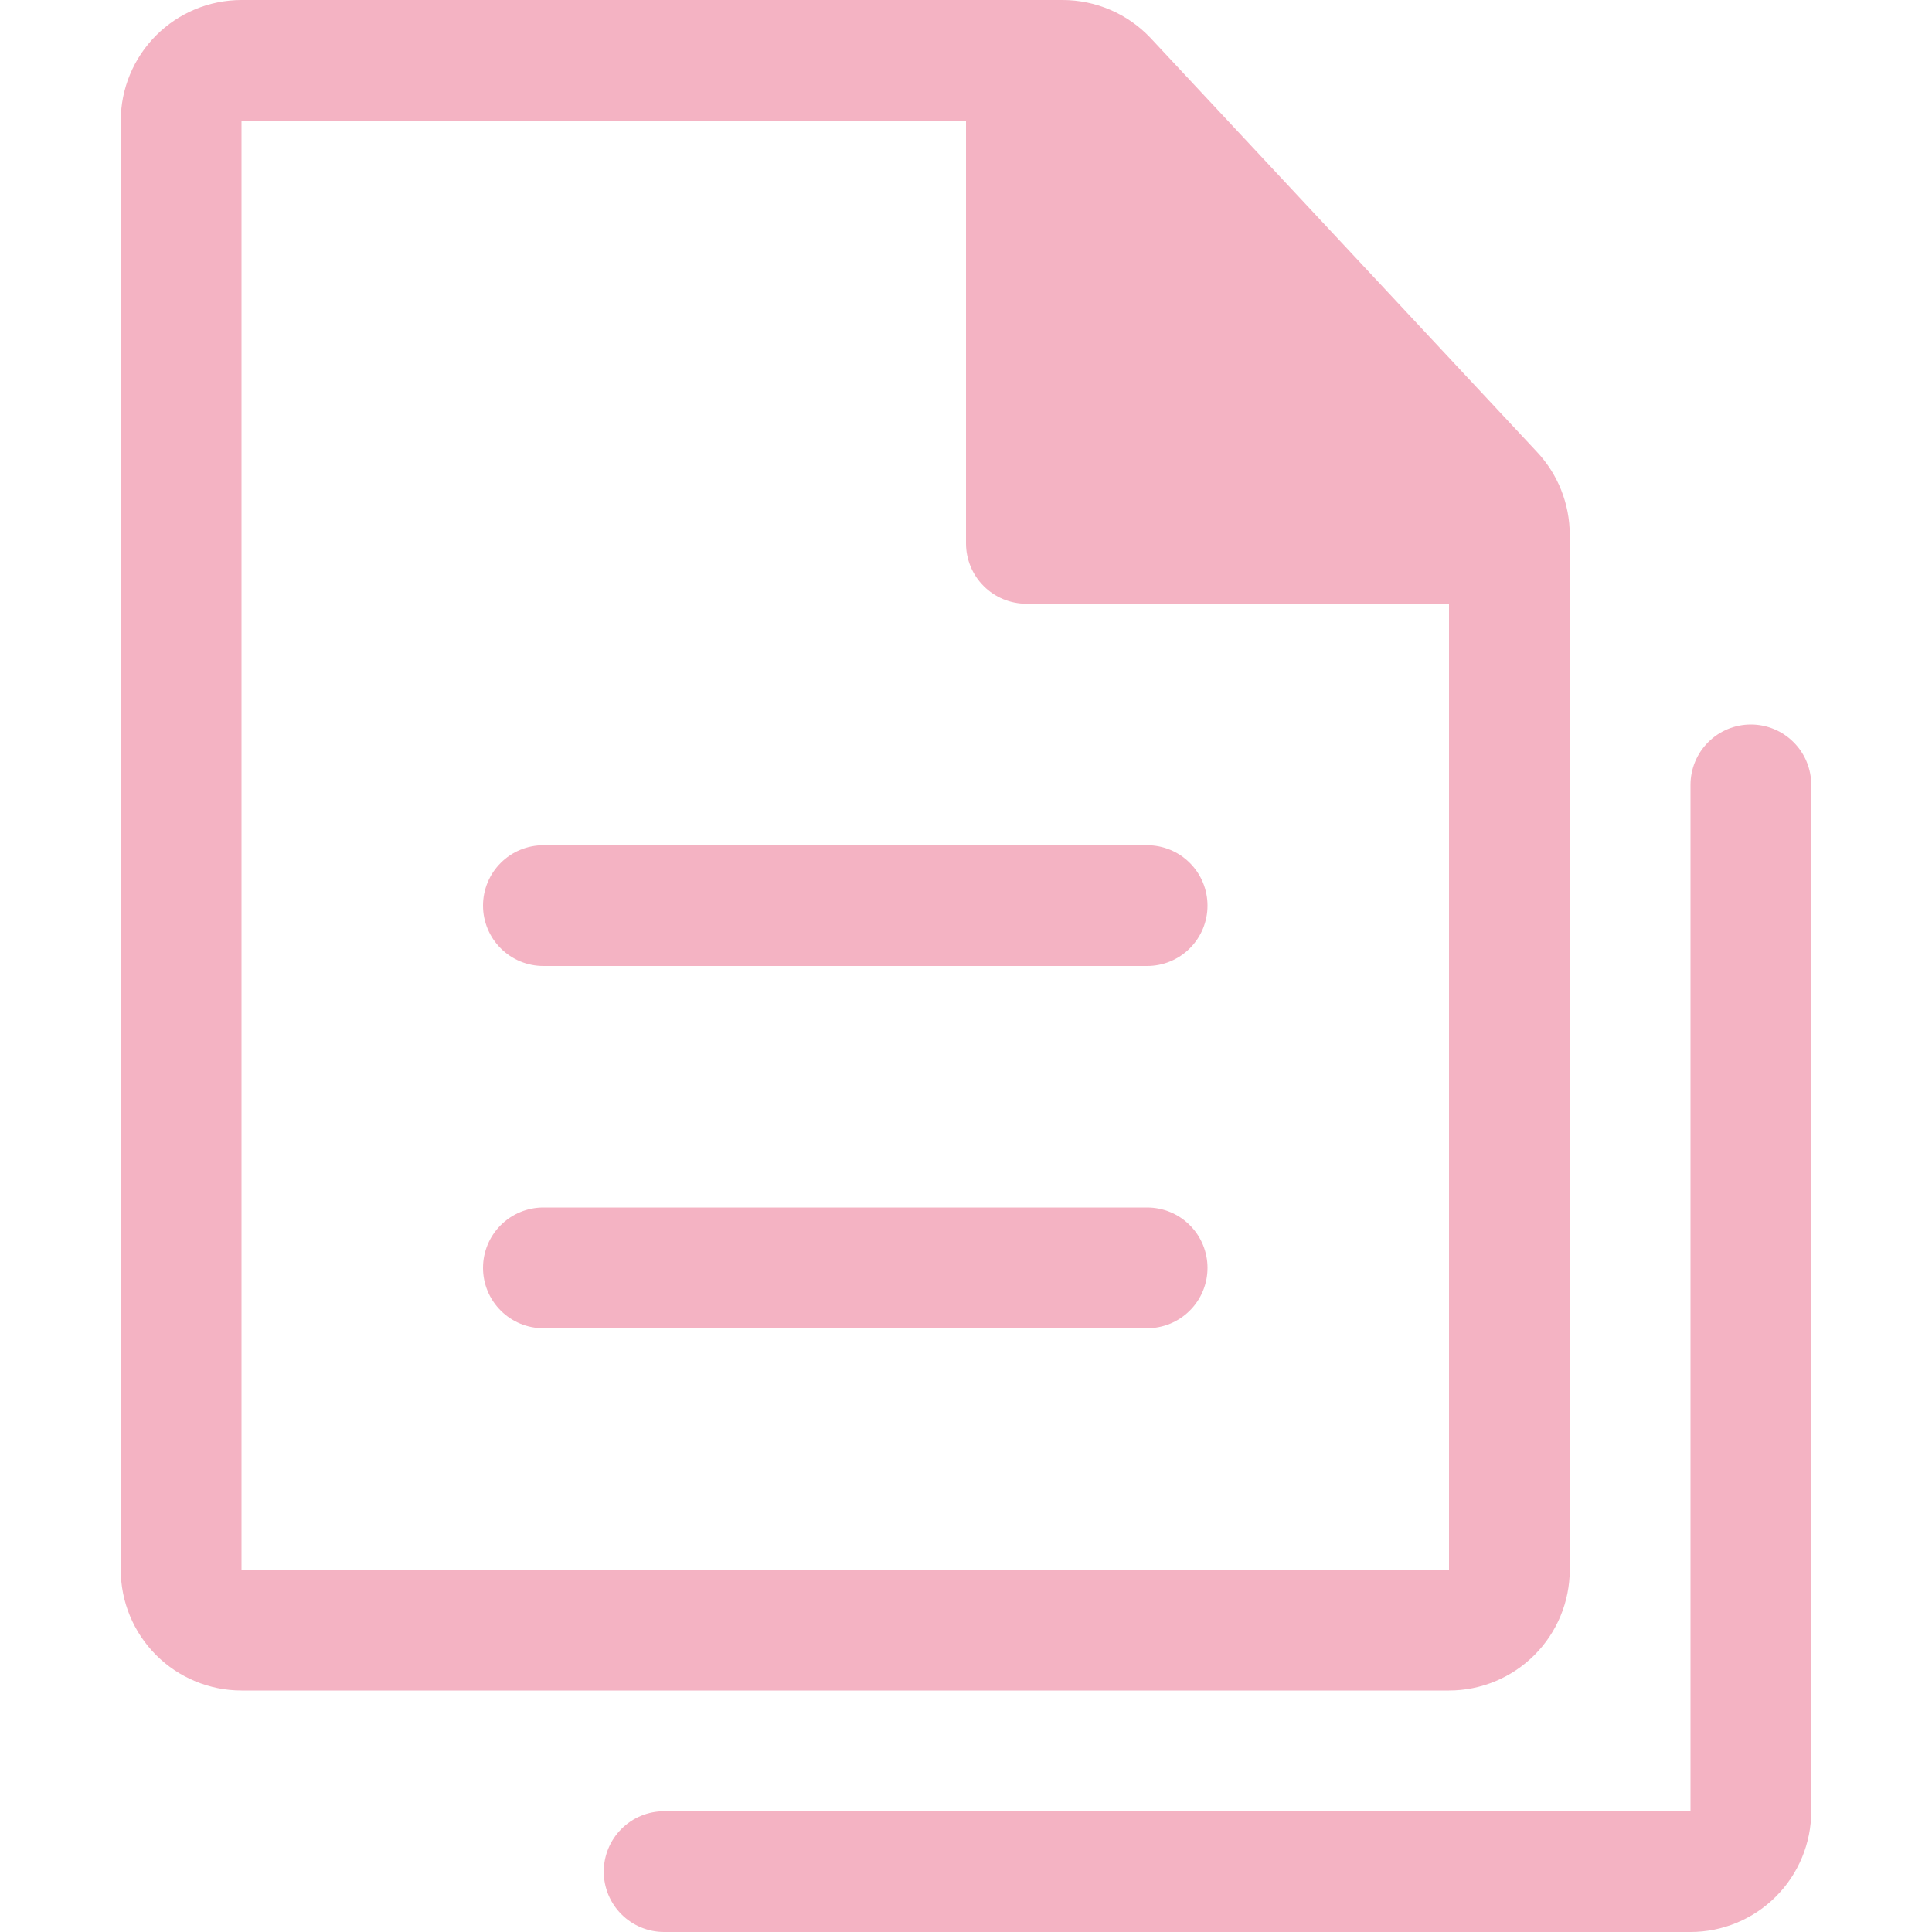 <svg width="32" height="32" viewBox="0 0 32 32" fill="none" xmlns="http://www.w3.org/2000/svg">
<path d="M17.6 0C18.148 0 18.674 0.226 19.052 0.624L25.452 7.48C25.804 7.852 26 8.346 26 8.858V26C26 26.53 25.789 27.039 25.414 27.414C25.039 27.789 24.53 28 24 28H4C3.47 28 2.961 27.789 2.586 27.414C2.211 27.039 2 26.53 2 26V2C2 1.47 2.211 0.961 2.586 0.586C2.961 0.211 3.47 0 4 0L17.6 0ZM24 10H17C16.735 10 16.48 9.895 16.293 9.707C16.105 9.52 16 9.265 16 9V2H4V26H24V10ZM9 22C8.735 22 8.48 21.895 8.293 21.707C8.105 21.52 8 21.265 8 21C8 20.735 8.105 20.48 8.293 20.293C8.48 20.105 8.735 20 9 20H19C19.265 20 19.52 20.105 19.707 20.293C19.895 20.48 20 20.735 20 21C20 21.265 19.895 21.52 19.707 21.707C19.52 21.895 19.265 22 19 22H9ZM9 16C8.735 16 8.48 15.895 8.293 15.707C8.105 15.52 8 15.265 8 15C8 14.735 8.105 14.48 8.293 14.293C8.48 14.105 8.735 14 9 14H19C19.265 14 19.52 14.105 19.707 14.293C19.895 14.48 20 14.735 20 15C20 15.265 19.895 15.52 19.707 15.707C19.52 15.895 19.265 16 19 16H9ZM11 32C10.735 32 10.48 31.895 10.293 31.707C10.105 31.52 10 31.265 10 31C10 30.735 10.105 30.48 10.293 30.293C10.48 30.105 10.735 30 11 30H28V13C28 12.735 28.105 12.48 28.293 12.293C28.48 12.105 28.735 12 29 12C29.265 12 29.52 12.105 29.707 12.293C29.895 12.48 30 12.735 30 13V30C30 30.53 29.789 31.039 29.414 31.414C29.039 31.789 28.53 32 28 32H11Z" fill="#F4B3C3"/>
</svg>
